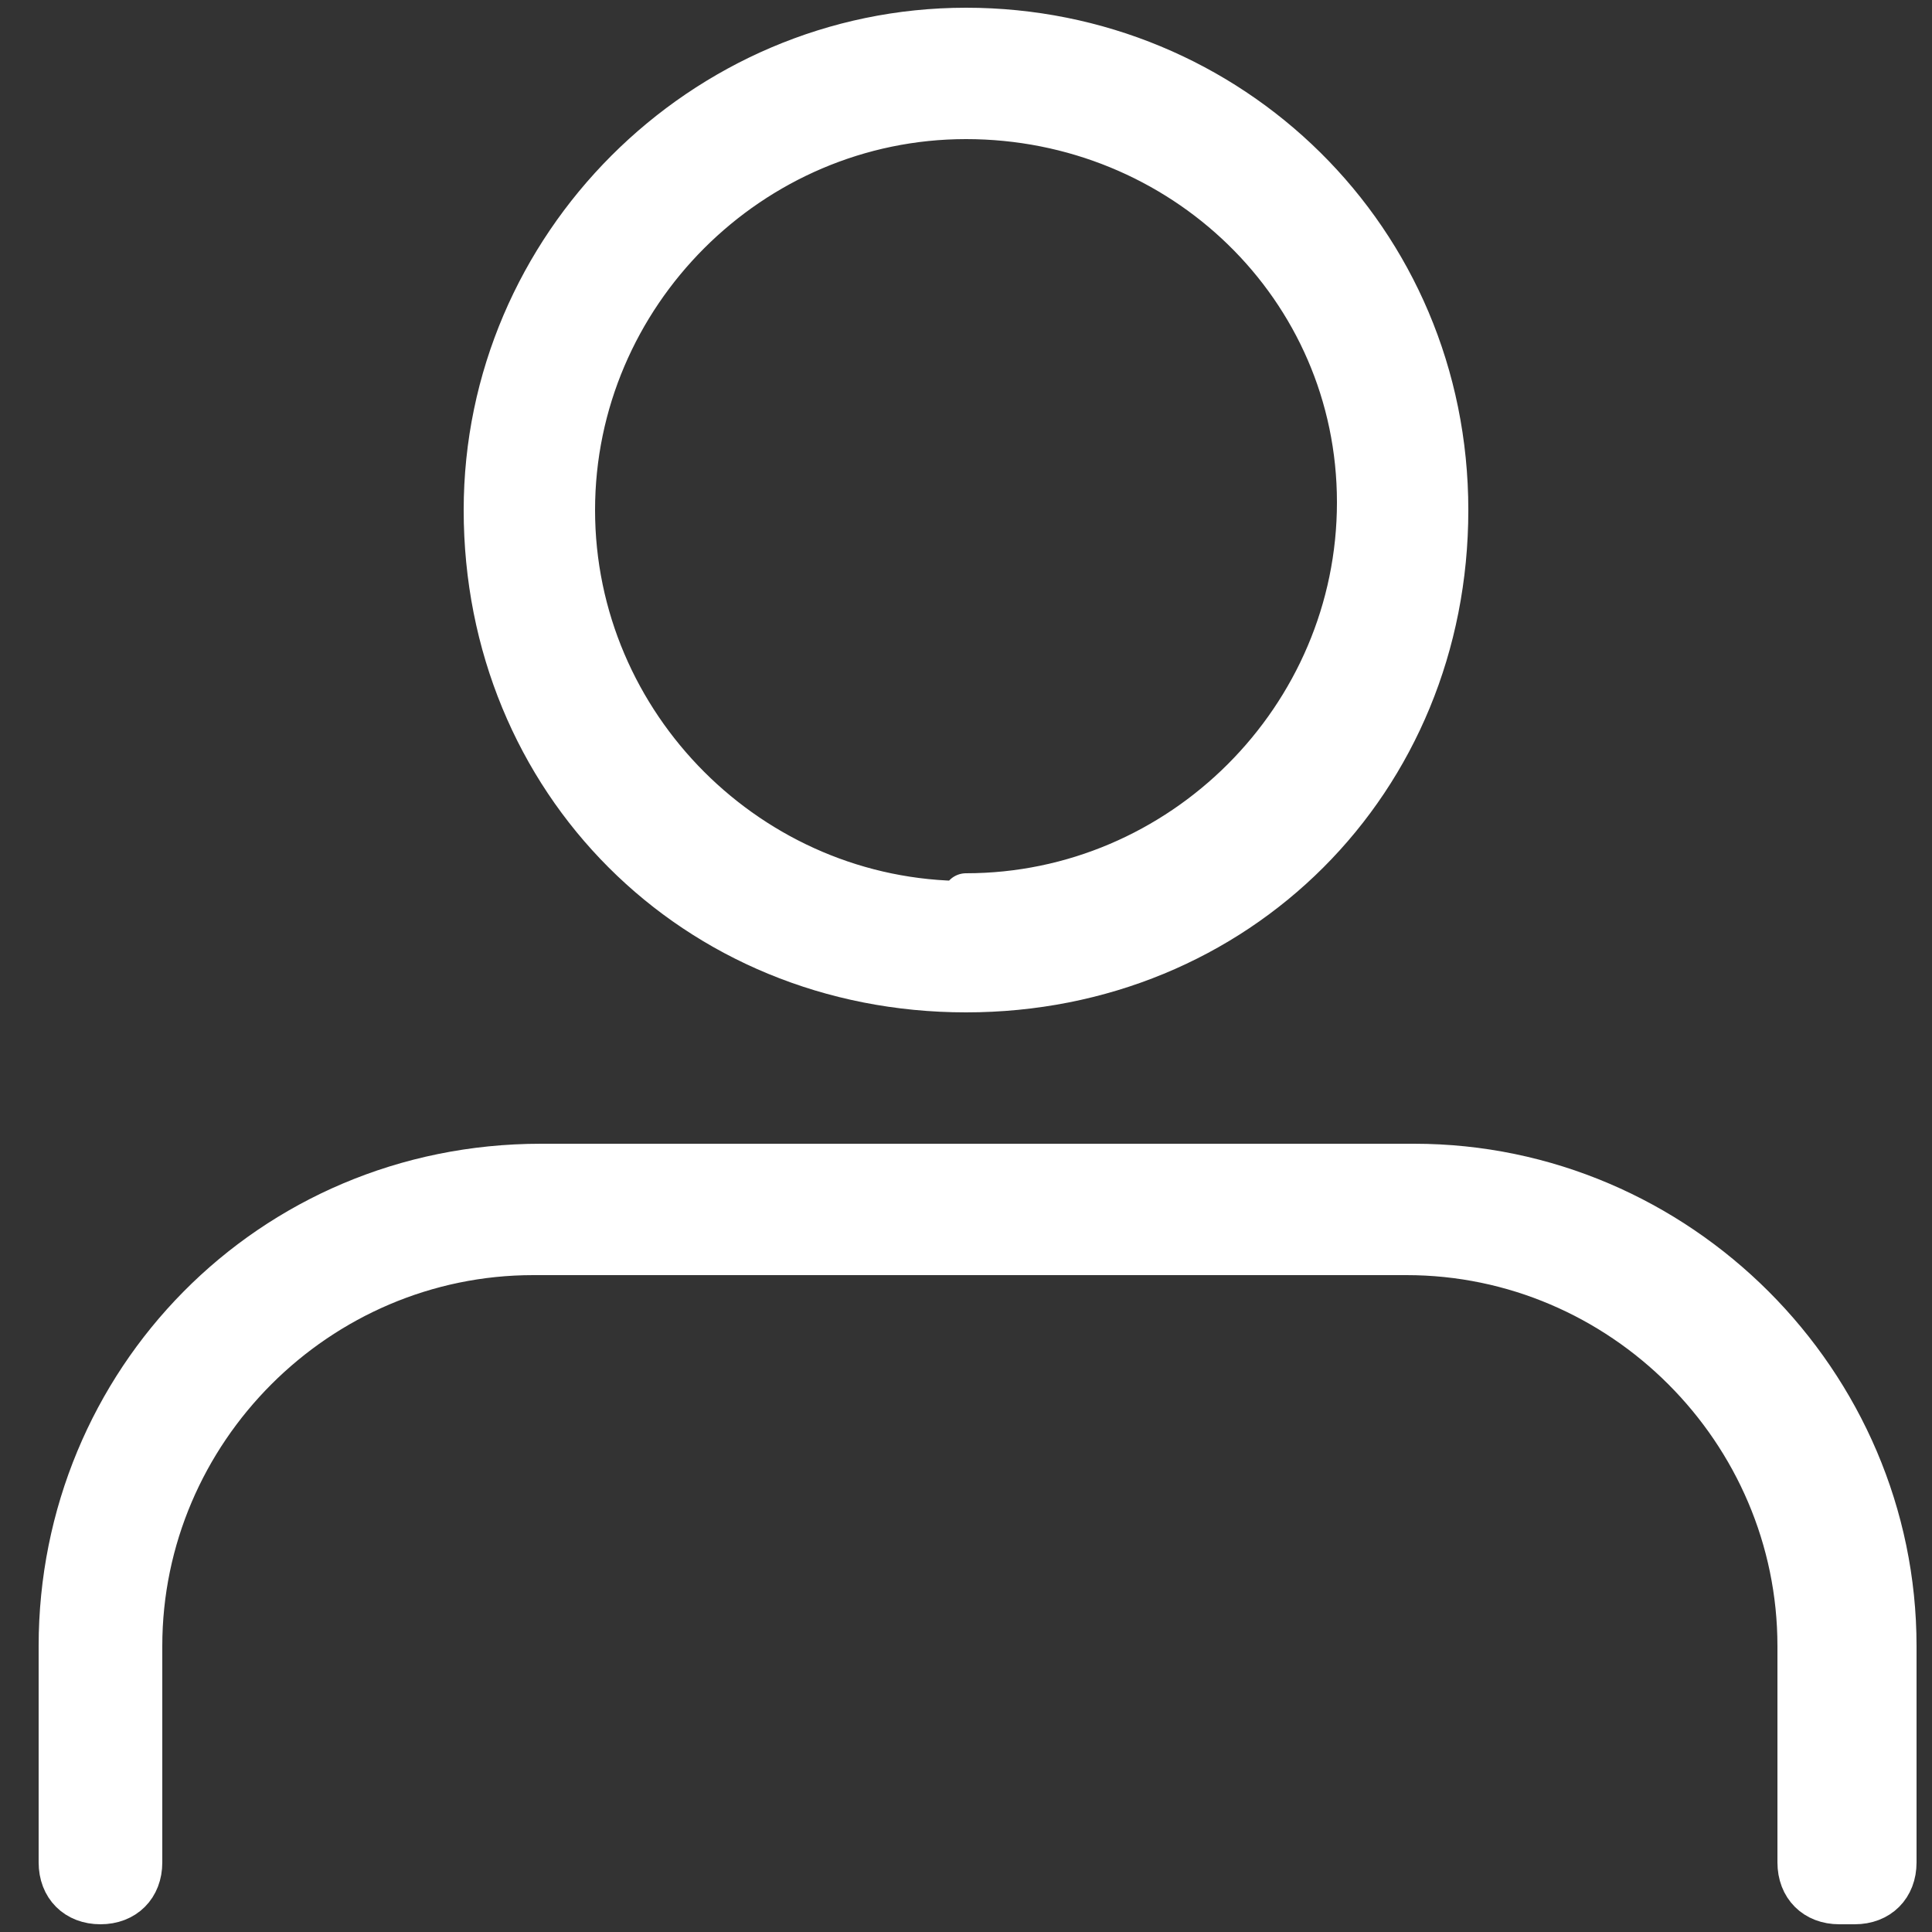 <?xml version="1.0" encoding="UTF-8"?>
<svg xmlns="http://www.w3.org/2000/svg" version="1.1" viewBox="0 0 25 25">
  <rect x="0" y="0" width="25" height="25" fill="#333333" stroke="none"/>
  <defs>
    <style>
      .cls-1 {
        fill: #fff;
        stroke: #fff;
        stroke-linecap: round;
        stroke-linejoin: round;
        stroke-width: .6px;
      }
    </style>
  </defs>
  <!-- Generator: Adobe Illustrator 28.6.0, SVG Export Plug-In . SVG Version: 1.2.0 Build 709)  -->
  <g>
    <g id="_レイヤー_1" data-name="レイヤー_1">
      <g id="_レイヤー_1-2" data-name="_レイヤー_1">
        <g id="_レイヤー_1-2">
          <g>
            <path class="cls-1" d="M23.8,24.6c-.3,0-.5-.2-.5-.5v-2.8c0-2.8-2.3-5.1-5.1-5.1H6.9c-2.8,0-5.1,2.3-5.1,5.1v2.8c0,.3-.2.5-.5.5s-.5-.2-.5-.5v-2.8c0-3.4,2.7-6.2,6.2-6.2h11.3c3.4,0,6.2,2.8,6.2,6.2v2.8c0,.3-.2.5-.5.5h-.2Z"/>
            <path class="cls-1" d="M12.5.4c3.4,0,6.2,2.7,6.2,6.2s-2.7,6.2-6.2,6.2-6.2-2.7-6.2-6.2h0c0-3.4,2.8-6.2,6.2-6.2ZM12.5,11.6c2.8,0,5.1-2.3,5.1-5.1S15.3,1.5,12.5,1.5s-5.1,2.3-5.1,5.1h0c0,2.8,2.3,5.1,5.1,5.1h0Z"/>
          </g>
        </g>
      </g>
    </g>
  </g>
</svg>